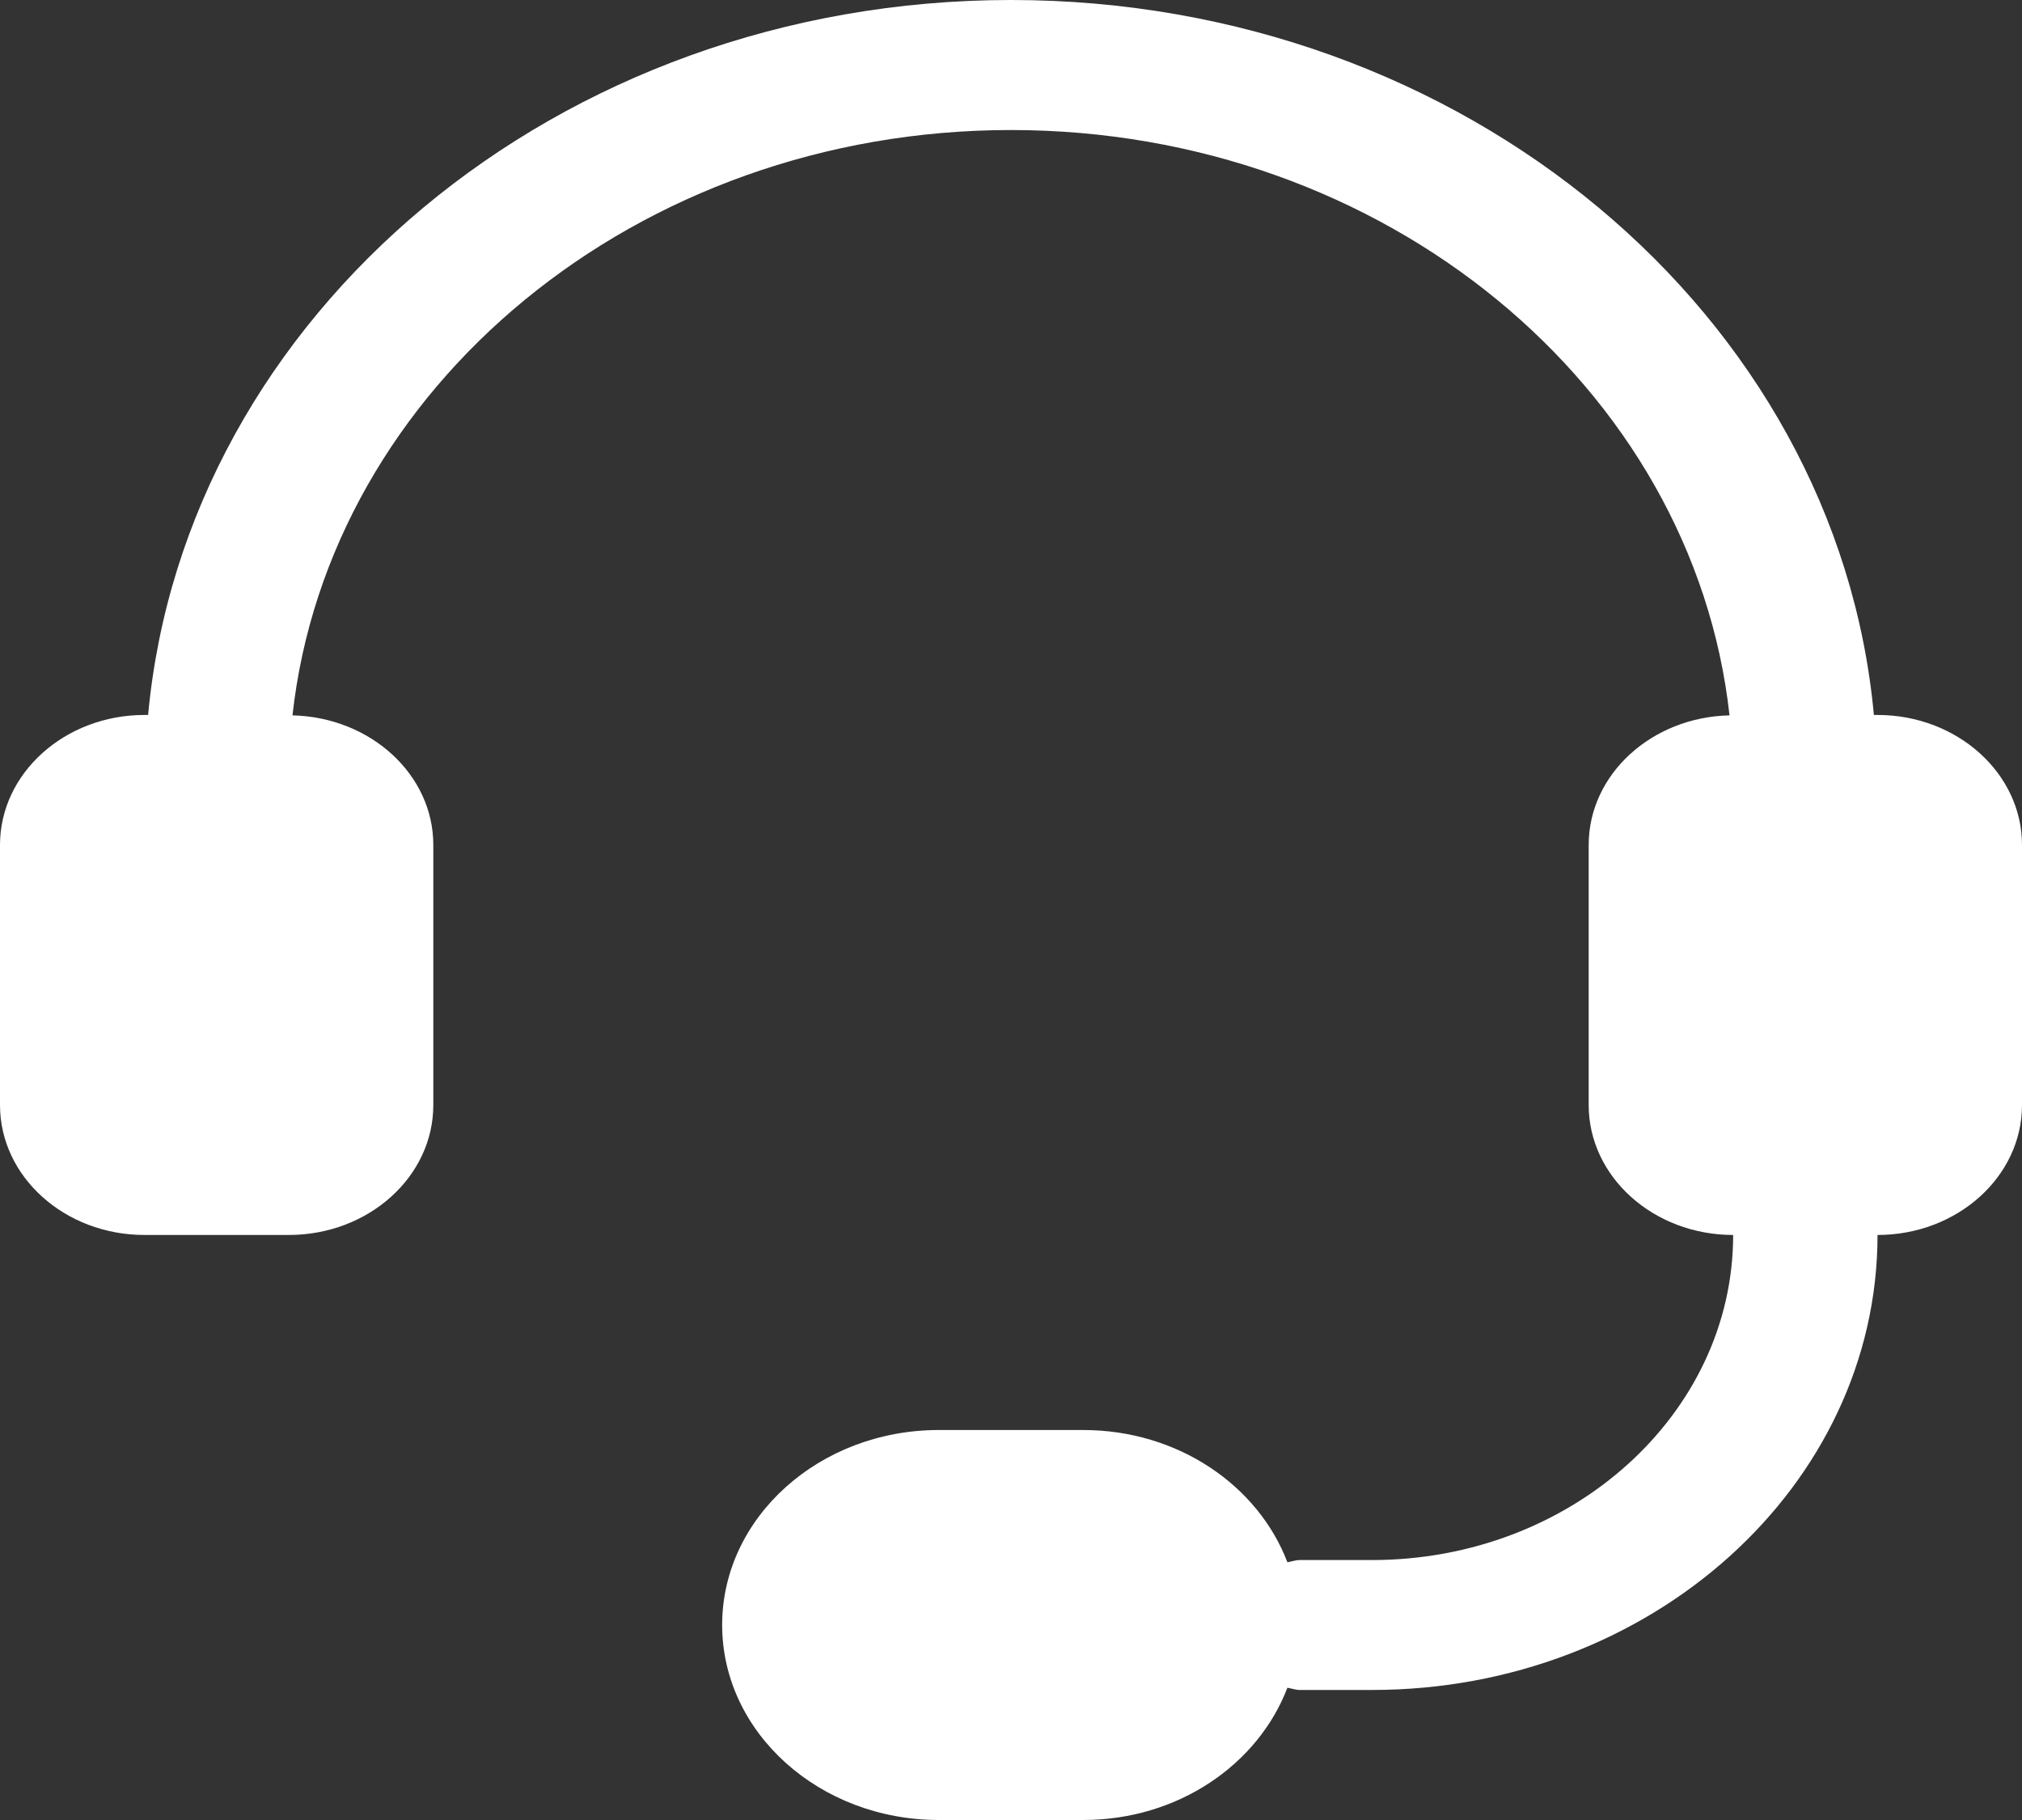<svg xmlns="http://www.w3.org/2000/svg" width="20" height="18" viewBox="0 0 20 18" fill="none">
  <rect x="0" y="0" width="20" height="18" fill="#333333" stroke="none"/>
  <path d="M18.571 7.071H18.535C18.17 3.119 14.485 0 10 0C5.515 0 1.83 3.119 1.465 7.071H1.429C0.641 7.071 0 7.648 0 8.357V10.929C0 11.638 0.641 12.214 1.429 12.214H2.857C3.645 12.214 4.286 11.638 4.286 10.929V8.357C4.286 7.659 3.664 7.093 2.893 7.075C3.251 3.829 6.301 1.286 10 1.286C13.699 1.286 16.749 3.829 17.107 7.075C16.336 7.092 15.714 7.659 15.714 8.357V10.929C15.714 11.638 16.355 12.214 17.143 12.214C17.143 13.987 15.541 15.429 13.571 15.429H12.857C12.814 15.429 12.775 15.444 12.734 15.451C12.445 14.693 11.654 14.143 10.714 14.143H9.286C8.104 14.143 7.143 15.008 7.143 16.071C7.143 17.135 8.104 18 9.286 18H10.714C11.654 18 12.444 17.45 12.734 16.692C12.775 16.699 12.814 16.714 12.857 16.714H13.571C16.329 16.714 18.571 14.696 18.571 12.214C19.359 12.214 20 11.638 20 10.929V8.357C20 7.648 19.359 7.071 18.571 7.071Z" fill="white"/>
</svg>